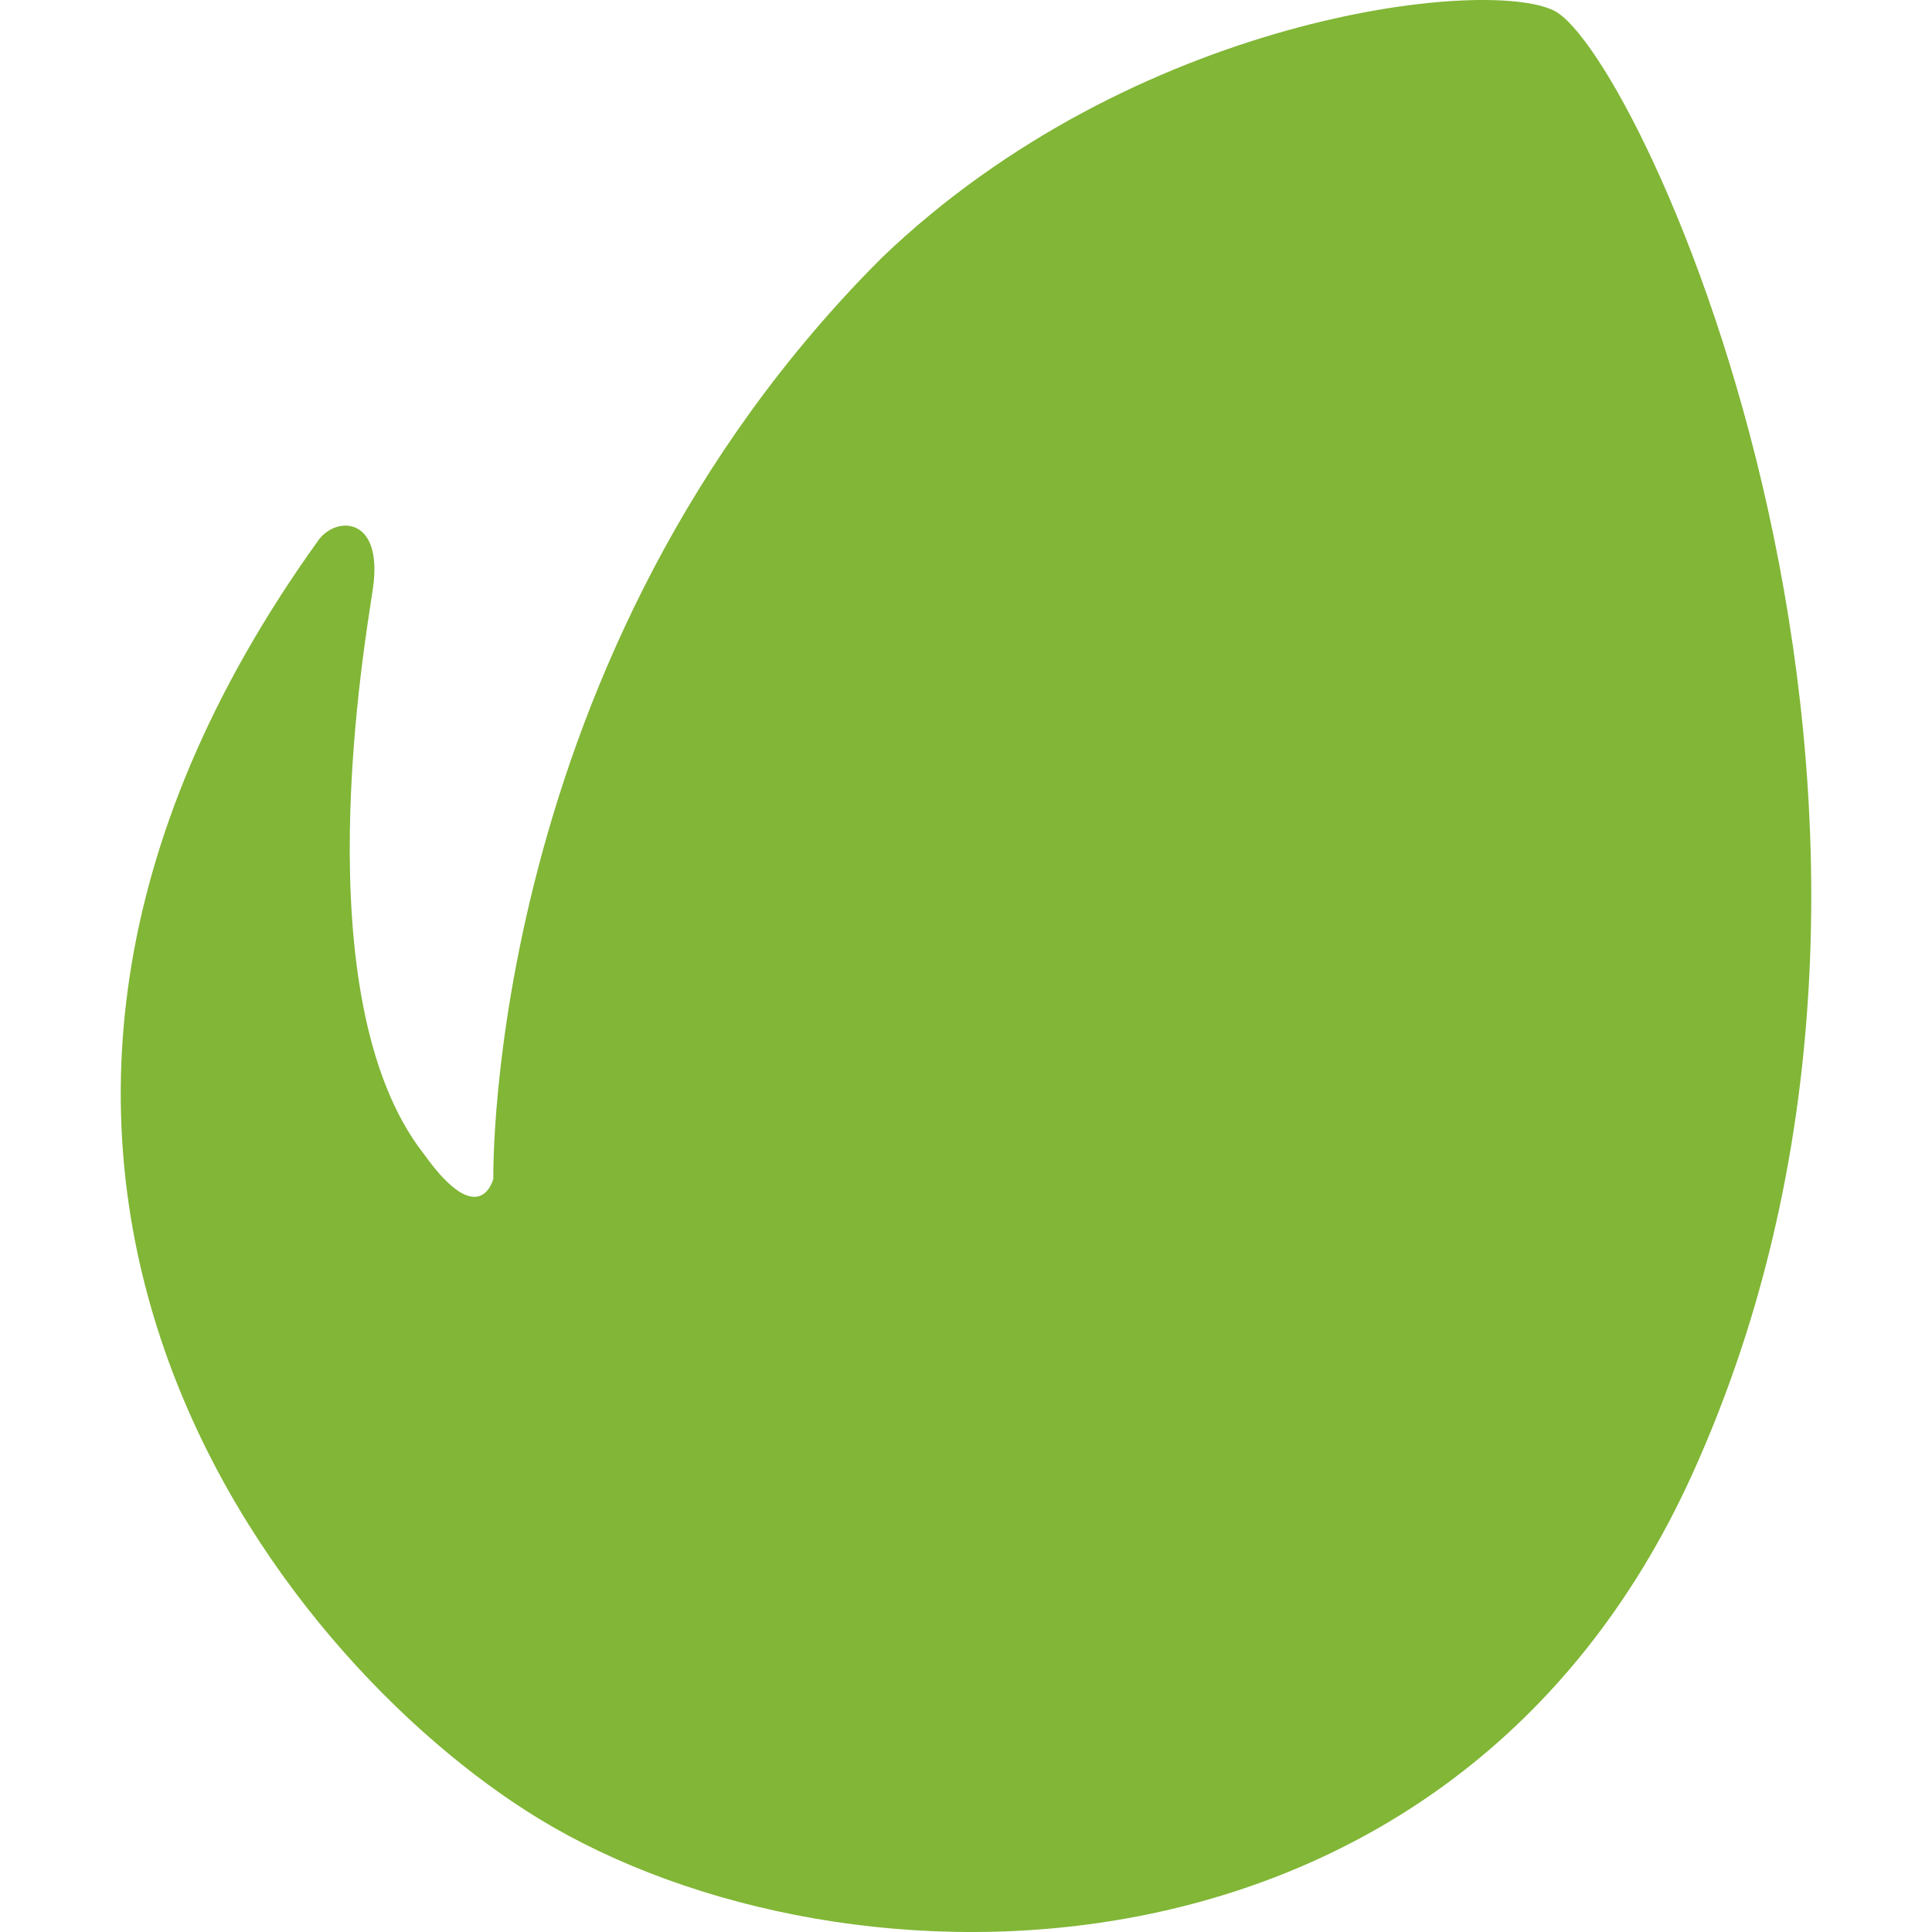 <?xml version="1.0" encoding="UTF-8" standalone="no"?>
<!-- Uploaded to: SVG Repo, www.svgrepo.com, Generator: SVG Repo Mixer Tools -->
<svg width="800px" height="800px" viewBox="-3 0 48 48" version="1.1" xmlns="http://www.w3.org/2000/svg" xmlns:xlink="http://www.w3.org/1999/xlink">
    
    <title>Envato-color</title>
    <desc>Created with Sketch.</desc>
    <defs>

</defs>
    <g id="Icons" stroke="none" stroke-width="1" fill="none" fill-rule="evenodd">
        <g id="Color-" transform="translate(-503, -660)" fill="#81B636">
            <path d="M538.607,660.263 C540.757,661.318 549.503,680.192 542.042,696.631 C536.049,709.831 521.007,709.832 513.381,705.181 C506.868,701.206 496.92,688.682 507.934,673.39 C508.4,672.809 509.518,672.862 509.266,674.615 C509.087,675.86 507.49,684.799 510.539,688.682 C511.931,690.625 512.257,689.285 512.257,689.285 C512.257,689.285 512.02,676.279 521.908,666.404 C528.185,660.383 536.89,659.42 538.607,660.263" id="Envato">

</path>
        </g>
    </g>
</svg>
